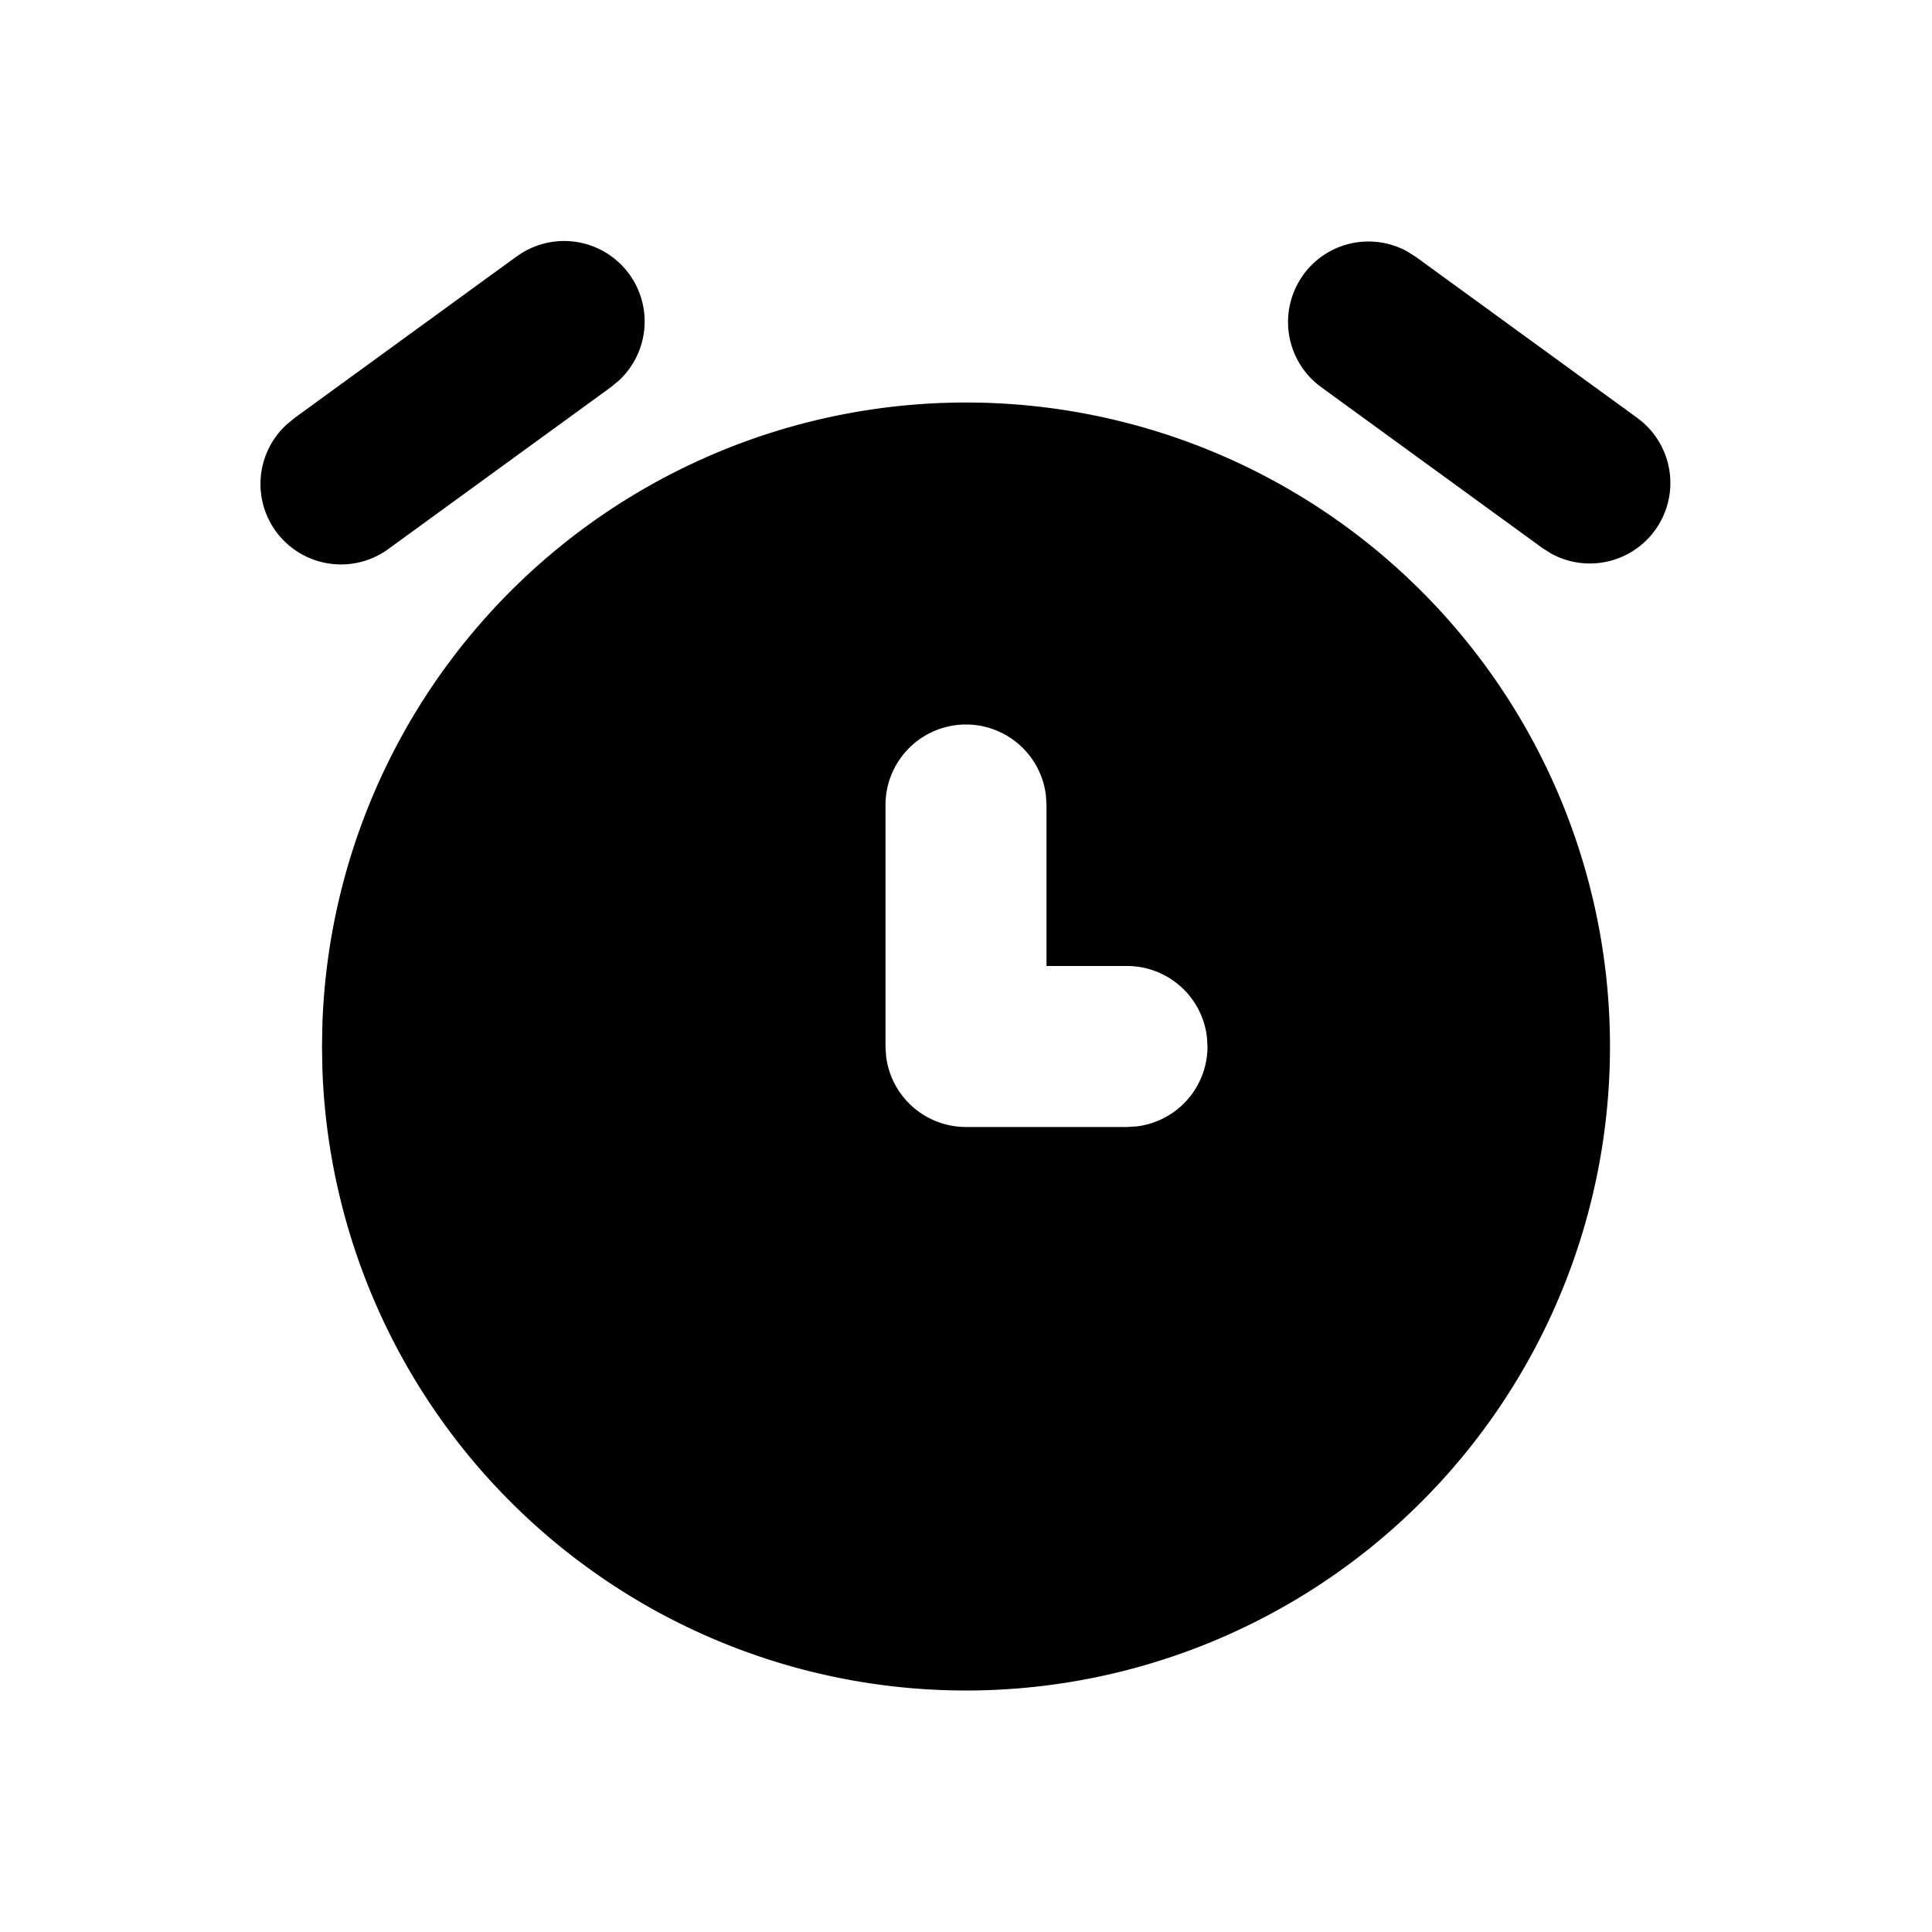 <svg xmlns="http://www.w3.org/2000/svg" width="24" height="24" viewBox="0 0 24 24" stroke-width="2" stroke="currentColor" fill="none" stroke-linecap="round" stroke-linejoin="round">
  <path d="M16 6.072a8 8 0 1 1 -11.995 7.213l-.005 -.285l.005 -.285a8 8 0 0 1 11.995 -6.643zm-4 2.928a1 1 0 0 0 -1 1v3l.007 .117a1 1 0 0 0 .993 .883h2l.117 -.007a1 1 0 0 0 .883 -.993l-.007 -.117a1 1 0 0 0 -.993 -.883h-1v-2l-.007 -.117a1 1 0 0 0 -.993 -.883z" stroke-width="0" fill="currentColor" />
  <path d="M6.412 3.191a1 1 0 0 1 1.273 1.539l-.097 .08l-2.75 2a1 1 0 0 1 -1.273 -1.54l.097 -.08l2.75 -2z" stroke-width="0" fill="currentColor" />
  <path d="M16.191 3.412a1 1 0 0 1 1.291 -.288l.106 .067l2.75 2a1 1 0 0 1 -1.07 1.685l-.106 -.067l-2.75 -2a1 1 0 0 1 -.22 -1.397z" stroke-width="0" fill="currentColor" />
</svg>
